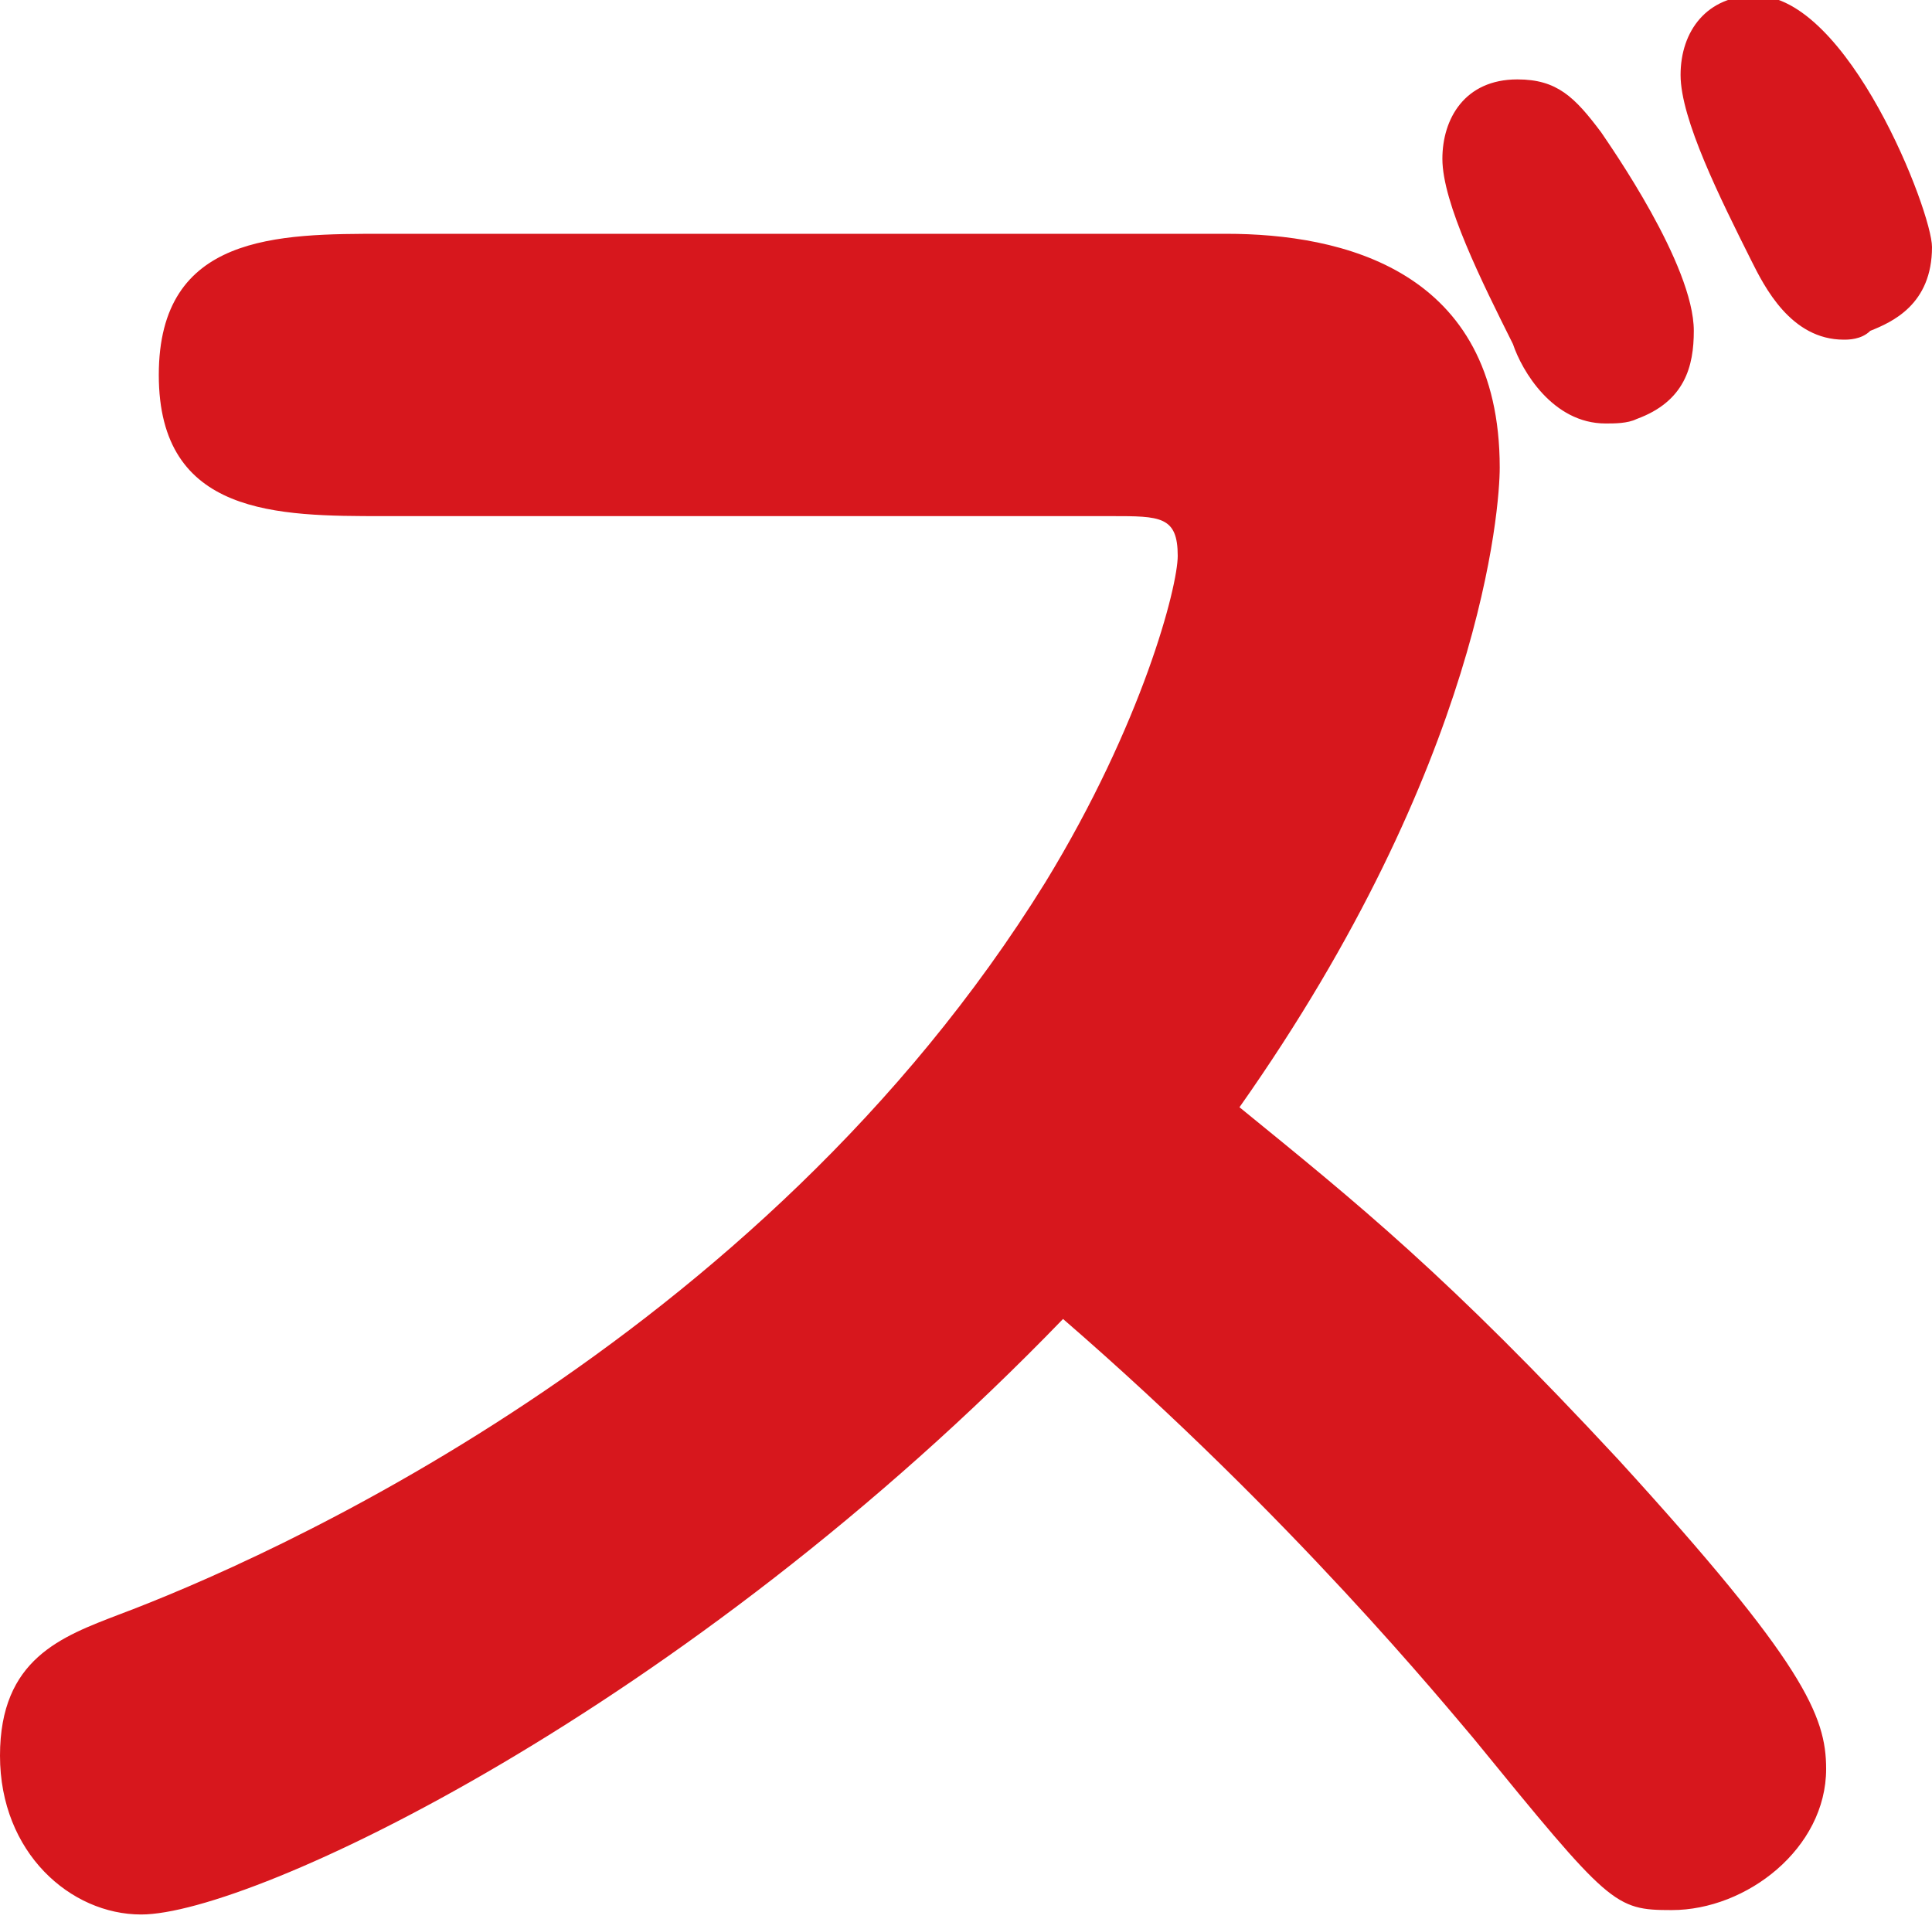 <svg id="レイヤー_1" xmlns="http://www.w3.org/2000/svg" viewBox="0 0 43.8 43.5"><style>.st0{fill:#d7171d}</style><path class="st0" d="M8.7 11.7c-2.4 0-5.1 0-5.1-3.2s2.7-3.2 5.1-3.2h19.1c2.6 0 6.2.8 6.2 5.3 0 .9-.4 6.7-5.9 14.5 2.7 2.2 4.7 3.8 8.6 8 4.2 4.6 4.7 5.8 4.7 7 0 1.8-1.8 3.2-3.5 3.2-1.3 0-1.4-.1-4.5-3.9-.6-.7-4.1-5-9.3-9.5-8.6 8.9-18.4 13.5-20.9 13.5C1.6 43.4 0 42 0 39.8s1.4-2.7 2.7-3.2c3.2-1.2 14.5-6.1 21-16.6 2.2-3.6 3-6.7 3-7.4 0-.9-.4-.9-1.5-.9H8.7zm27.7-2.1c-1.2 0-1.9-1.2-2.1-1.8-.7-1.4-1.6-3.2-1.6-4.2 0-.9.5-1.8 1.7-1.8.9 0 1.3.4 1.9 1.2.2.3 2.1 3 2.1 4.5 0 .8-.2 1.6-1.3 2-.2.1-.5.1-.7.1zm5.4-1.9c-1.2 0-1.8-1.2-2.1-1.8-.7-1.4-1.6-3.2-1.6-4.2s.6-1.8 1.7-1.8c2.1 0 4 4.9 4 5.7 0 1.3-.9 1.7-1.4 1.9-.2.2-.5.2-.6.2z"/></svg>